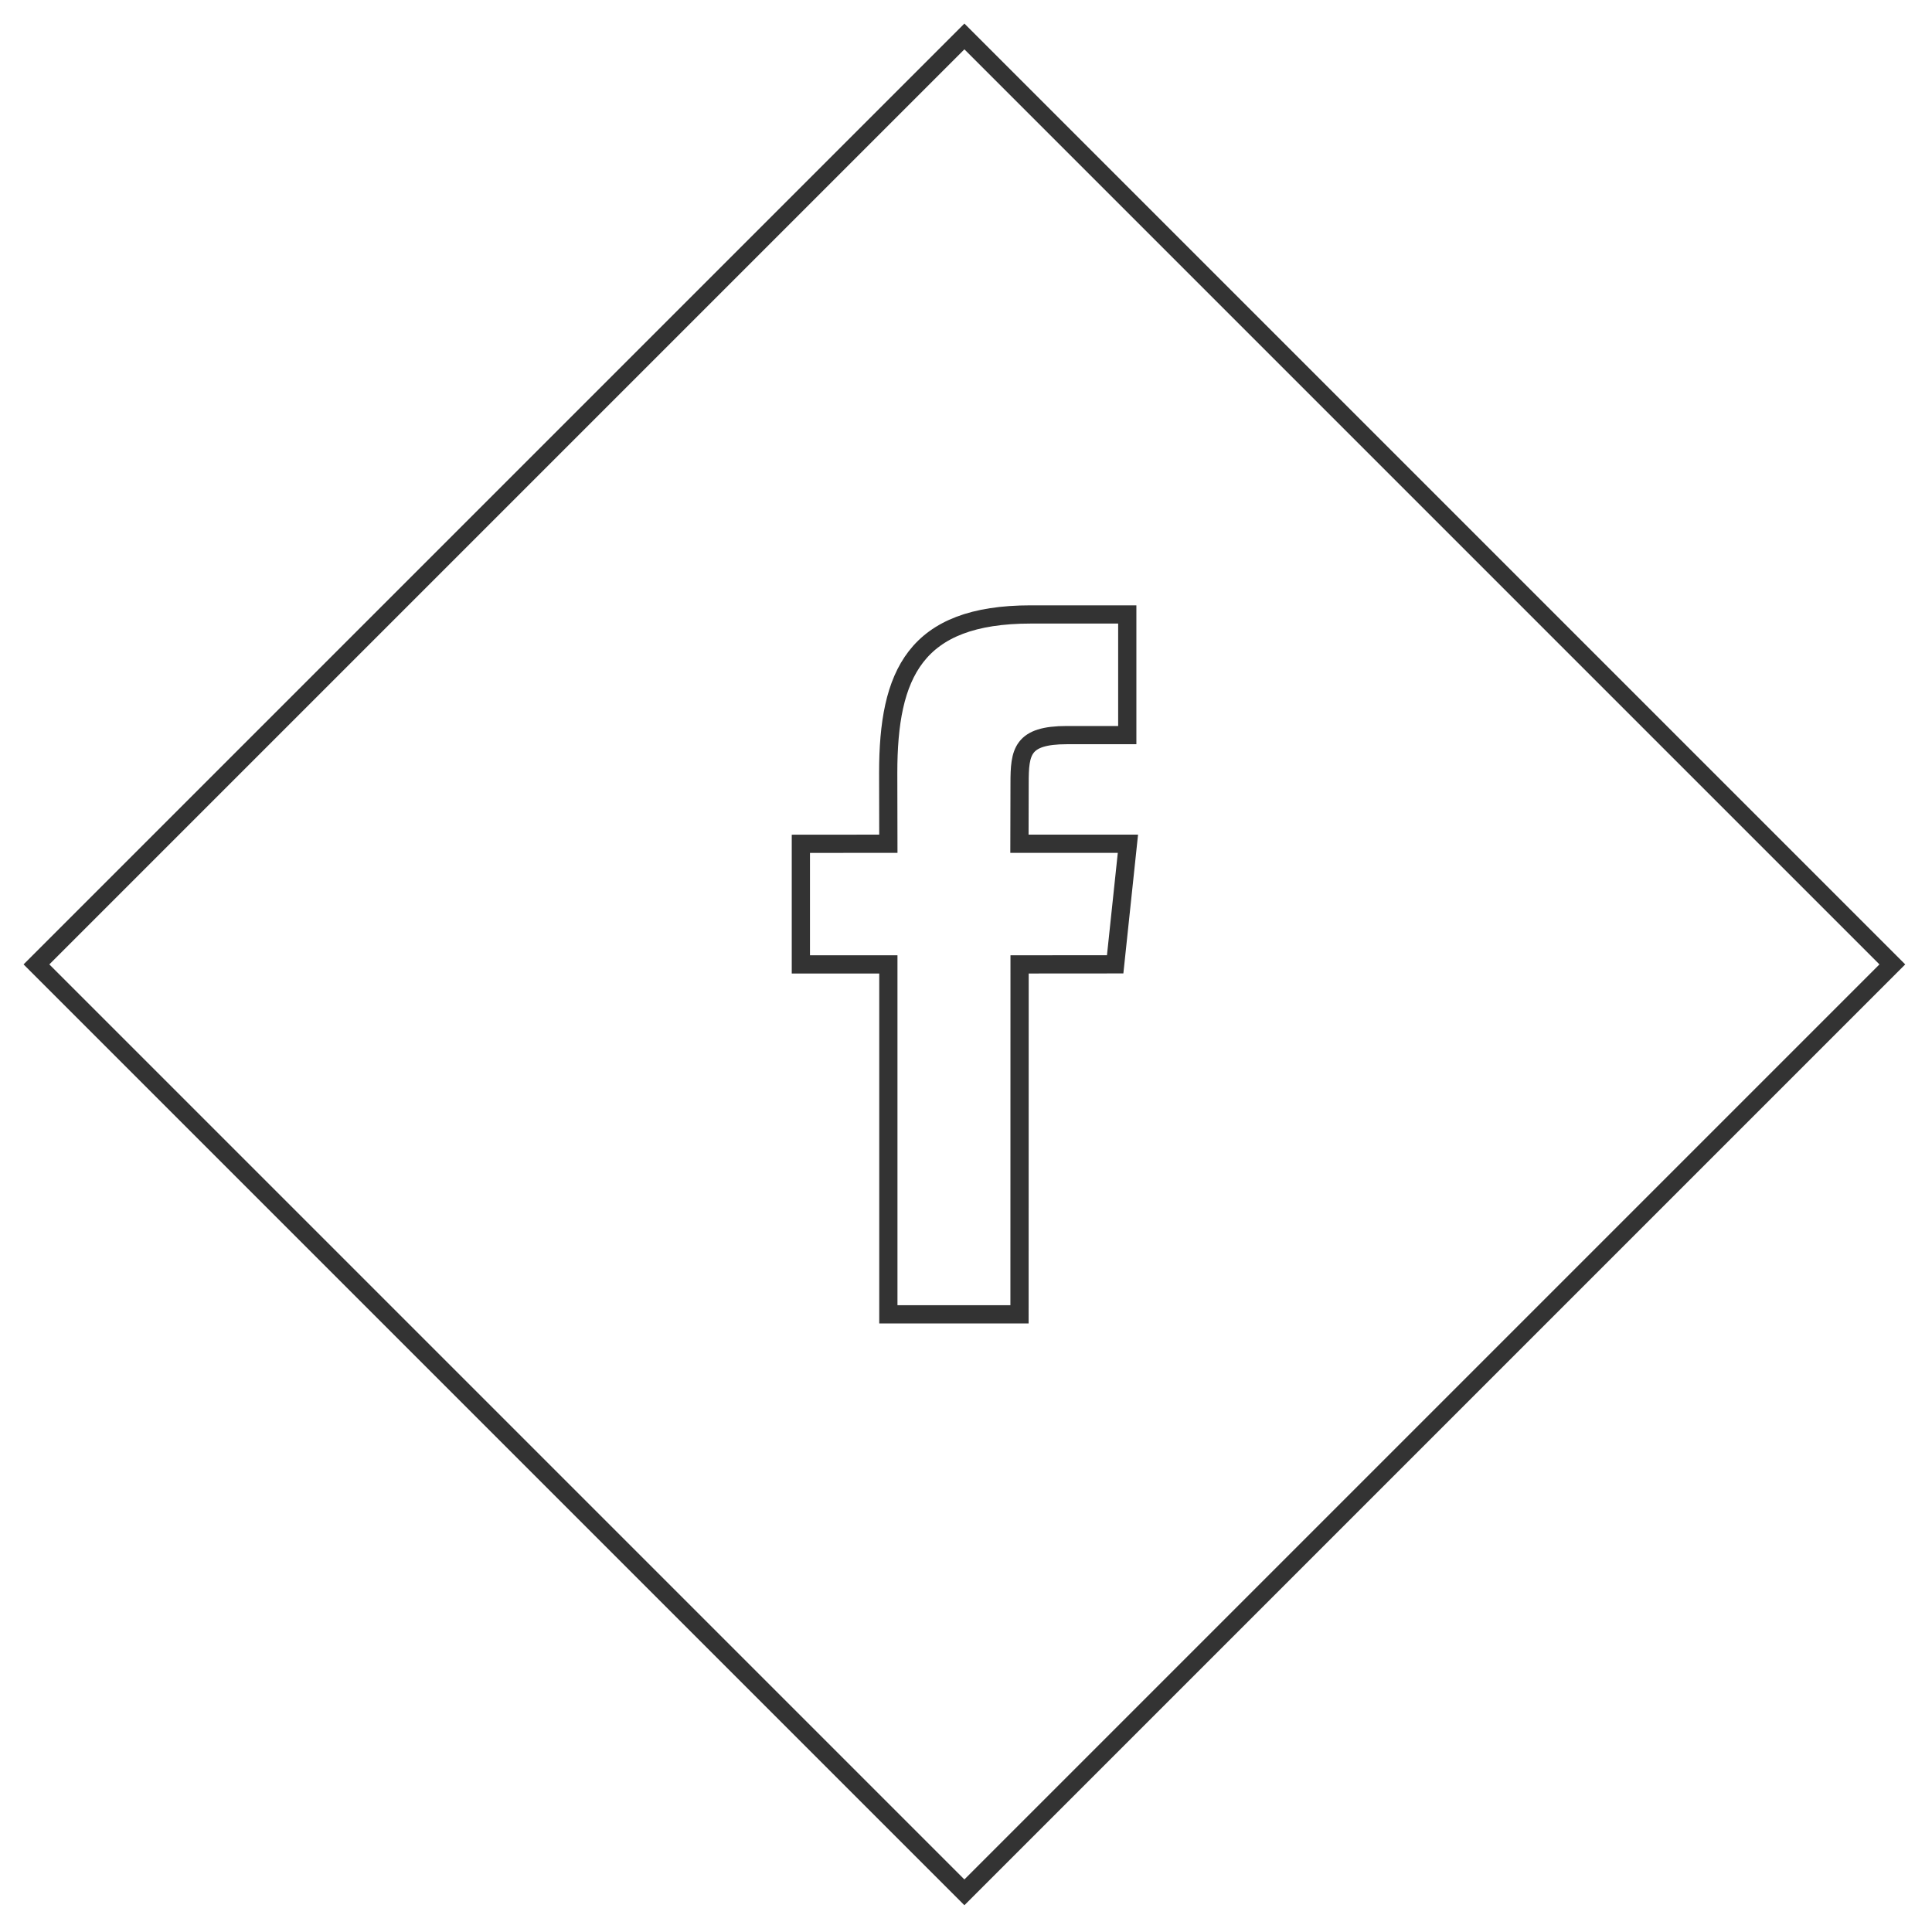 <?xml version="1.0" encoding="UTF-8" standalone="no"?>
<svg width="53px" height="53px" viewBox="0 0 53 53" version="1.1" xmlns="http://www.w3.org/2000/svg" xmlns:xlink="http://www.w3.org/1999/xlink" xmlns:sketch="http://www.bohemiancoding.com/sketch/ns">
    <!-- Generator: Sketch 3.3.3 (12072) - http://www.bohemiancoding.com/sketch -->
    <title>Untitled</title>
    <desc>Created with Sketch.</desc>
    <defs></defs>
    <g id="Page-1" stroke="none" stroke-width="1" fill="none" fill-rule="evenodd" sketch:type="MSPage">
        <path d="M1,26.456 L26.456,1 L51.912,26.456 L26.456,51.912 L1,26.456 Z M30.592,26.454 L27.97,26.456 L27.968,36.056 L24.37,36.056 L24.37,26.456 L21.97,26.456 L21.97,23.148 L24.37,23.146 L24.366,21.198 C24.366,18.498 25.098,16.856 28.276,16.856 L30.924,16.856 L30.924,20.166 L29.268,20.166 C28.03,20.166 27.97,20.628 27.97,21.49 L27.966,23.146 L30.942,23.146 L30.592,26.454 L30.592,26.454 Z" id="facebook" stroke="#333333" stroke-width="0.5" sketch:type="MSShapeGroup"></path>
    </g>
</svg>